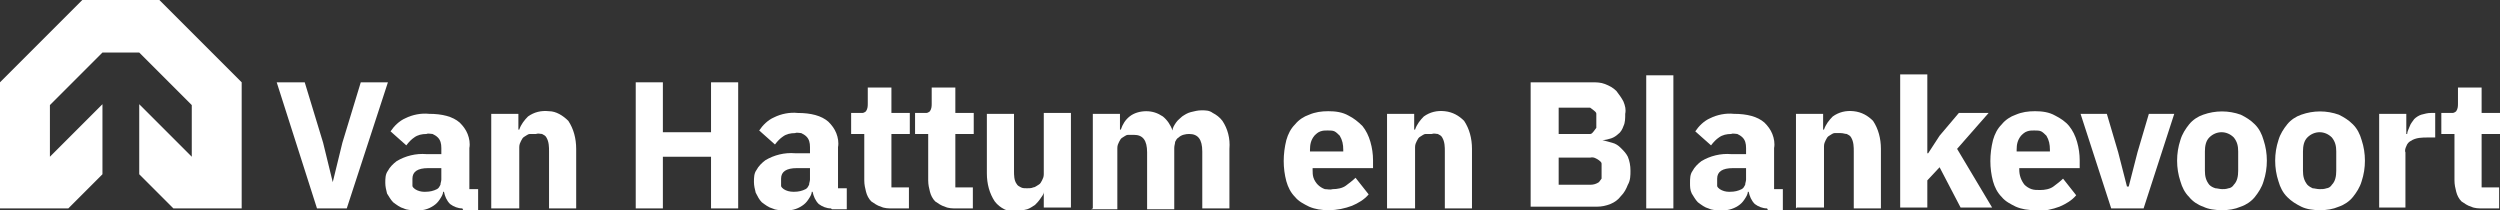 <?xml version="1.0" encoding="UTF-8"?>
<svg id="Layer_1" data-name="Layer 1" xmlns="http://www.w3.org/2000/svg" version="1.1" viewBox="0 0 285.5 24">
  <rect x="0" y="0" width="285.5" height="24" fill="#333333" stroke="none"/>
  <defs>
    <style>
      .cls-1 {
        fill: #fff;
        stroke-width: 0px;
      }
    </style>
  </defs>
  <path class="cls-1" d="M19.8,23.8h7.8v-14.4L18.2,0h-8.8L0,9.4v14.4h7.8l3.9-3.9v-8l-6,6v-5.9l6-6h4.2l6,6v5.9l-6-6v8l3.9,3.9Z"/>
  <path class="cls-1" d="M36.2,23.8l-4.6-14.4h3.2l2.1,6.9,1.1,4.5h0l1.1-4.5,2.1-6.9h3.1l-4.7,14.4h-3.5Z"/>
  <path class="cls-1" d="M52.8,23.8c-.5,0-1-.2-1.4-.5-.4-.4-.6-.9-.7-1.4h-.1c0,.3-.2.6-.4.9-.2.3-.4.5-.7.7-.6.4-1.3.6-2.1.5-.4,0-.9,0-1.3-.2-.4-.1-.8-.4-1.2-.7-.3-.3-.5-.7-.7-1-.1-.4-.2-.8-.2-1.2,0-.5,0-1,.3-1.4.2-.4.6-.8,1-1.1,1-.6,2.2-.9,3.4-.8h1.7v-.7c0-.5-.1-.9-.4-1.2-.2-.2-.4-.3-.6-.4-.2,0-.5-.1-.7,0-.5,0-1,.1-1.4.4-.3.2-.6.5-.9.9l-1.8-1.6c.4-.6,1-1.2,1.7-1.5.8-.4,1.8-.6,2.7-.5,1.5,0,2.7.3,3.5,1,.4.4.7.8.9,1.3.2.5.3,1.1.2,1.6v4.7h1v2.4h-1.7ZM48.6,21.9c.5,0,.9-.1,1.3-.3.2-.1.3-.3.4-.5,0-.2.1-.4.1-.6v-1.3h-1.5c-1.2,0-1.8.4-1.8,1.2v.3c0,.2,0,.3,0,.5,0,.2.2.3.3.4.3.2.7.3,1,.3Z"/>
  <path class="cls-1" d="M56.1,23.8v-10.8h3.1v1.8h.1c.2-.6.6-1.1,1-1.5.7-.5,1.5-.7,2.4-.6.8,0,1.6.5,2.2,1.1.6.9.9,2,.9,3.2v6.8h-3.1v-6.5c0-.5,0-1.1-.3-1.6-.1-.2-.3-.3-.5-.4-.2,0-.4-.1-.7,0-.2,0-.5,0-.7,0-.2,0-.4.2-.6.3-.2.1-.3.3-.4.5-.1.2-.2.4-.2.7v7h-3.1Z"/>
  <path class="cls-1" d="M81.2,17.9h-5.5v5.9h-3.1v-14.4h3.1v5.7h5.5v-5.7h3.1v14.4h-3.1v-5.9Z"/>
  <path class="cls-1" d="M94.9,23.8c-.5,0-1-.2-1.4-.5-.4-.4-.6-.9-.7-1.4h-.1c0,.3-.2.6-.4.9-.2.3-.4.5-.7.7-.6.4-1.3.6-2.1.5-.5,0-.9,0-1.3-.2-.4-.1-.8-.4-1.2-.7-.3-.3-.5-.7-.7-1.1-.1-.4-.2-.8-.2-1.2,0-.5,0-1,.3-1.4.2-.4.6-.8,1-1.1,1-.6,2.2-.9,3.4-.8h1.7v-.7c0-.5-.1-.9-.4-1.2-.2-.2-.4-.3-.6-.4-.2,0-.5-.1-.7,0-.5,0-1,.1-1.4.4-.3.2-.6.5-.9.9l-1.8-1.6c.4-.6,1-1.2,1.7-1.5.8-.4,1.8-.6,2.7-.5,1.5,0,2.7.3,3.5,1,.4.4.7.8.9,1.3.2.5.3,1.1.2,1.6v4.7h1v2.4h-1.7ZM90.7,21.9c.5,0,.9-.1,1.3-.3.2-.1.3-.3.4-.5,0-.2.1-.4.1-.6v-1.3h-1.5c-1.2,0-1.8.4-1.8,1.2v.3c0,.2,0,.3,0,.5,0,.2.2.3.3.4.3.2.7.3,1.1.3Z"/>
  <path class="cls-1" d="M101.9,23.8c-.4,0-.9,0-1.3-.2-.4-.1-.8-.4-1.1-.6-.3-.3-.5-.7-.6-1.1-.1-.4-.2-.8-.2-1.3v-5.3h-1.5v-2.4h.8c.2,0,.3,0,.5,0,.1,0,.3-.1.4-.2.2-.3.2-.6.2-.9v-1.8h2.7v2.9h2.1v2.4h-2.1v6.1h2v2.4h-1.8Z"/>
  <path class="cls-1" d="M109.2,23.8c-.4,0-.9,0-1.3-.2-.4-.1-.8-.4-1.1-.6-.3-.3-.5-.7-.6-1.1-.1-.4-.2-.8-.2-1.3v-5.3h-1.5v-2.4h.8c.2,0,.3,0,.5,0,.1,0,.3-.1.4-.2.2-.3.2-.6.2-.9v-1.8h2.7v2.9h2.1v2.4h-2.1v6.1h2v2.4h-1.8Z"/>
  <path class="cls-1" d="M119.3,21.9h-.1c0,.3-.2.5-.4.8-.2.3-.4.5-.6.7-.3.2-.6.4-.9.5-.4.1-.8.2-1.2.2-.5,0-1,0-1.4-.2-.4-.2-.8-.5-1.1-.9-.6-.9-.9-2-.9-3.2v-6.8h3.1v6.5c0,.5,0,1.1.3,1.5.1.2.3.3.5.4s.4.1.7.1c.2,0,.5,0,.7-.1.2,0,.4-.2.6-.3.2-.1.3-.3.4-.5.1-.2.2-.4.2-.7v-7h3.1v10.8h-3.1v-1.8Z"/>
  <path class="cls-1" d="M124.8,23.8v-10.8h3.1v1.8h.1c.2-.6.5-1.1,1-1.5.5-.4,1.2-.6,1.9-.6.7,0,1.3.2,1.9.6.5.4.9,1,1.1,1.6h0c0-.3.2-.6.4-.9.2-.3.5-.5.7-.7.3-.2.6-.4,1-.5.4-.1.8-.2,1.2-.2.5,0,.9,0,1.3.3.4.2.8.5,1.1.9.6.9.9,2,.8,3.2v6.8h-3.1v-6.5c0-1.4-.5-2-1.5-2-.4,0-.9.1-1.2.4-.2.1-.3.3-.4.5,0,.2-.1.4-.1.7v7h-3.1v-6.5c0-1.4-.5-2-1.5-2-.2,0-.4,0-.7,0-.2,0-.4.2-.6.3-.2.1-.3.3-.4.5-.1.2-.2.4-.2.7v7h-3Z"/>
  <path class="cls-1" d="M151.7,24c-.8,0-1.5-.1-2.2-.4-.6-.3-1.2-.6-1.6-1.1-.5-.5-.8-1.1-1-1.8-.4-1.5-.4-3.1,0-4.7.2-.7.5-1.3,1-1.8.4-.5,1-.9,1.6-1.1.7-.3,1.4-.4,2.2-.4.8,0,1.6.1,2.3.5.6.3,1.1.7,1.6,1.2.4.5.7,1.1.9,1.8.2.7.3,1.4.3,2.1v.9h-6.9v.2c0,.3,0,.6.1.9.1.3.3.6.5.8.2.2.5.4.8.5.3,0,.6.1.9,0,.5,0,1.1-.1,1.5-.4.4-.3.8-.6,1.1-.9l1.5,1.9c-.5.6-1.2,1-1.9,1.3-.8.3-1.7.5-2.6.5ZM151.6,14.9c-.3,0-.5,0-.8.1-.3.1-.5.3-.7.5-.4.5-.5,1-.5,1.6v.2h3.8v-.2c0-.6-.1-1.1-.4-1.6-.2-.2-.4-.4-.6-.5-.2-.1-.5-.1-.8-.1Z"/>
  <path class="cls-1" d="M158.4,23.8v-10.8h3.1v1.8h.1c.2-.6.6-1.1,1-1.5.7-.5,1.5-.7,2.4-.6s1.6.5,2.2,1.1c.6.9.9,2,.9,3.2v6.8h-3.1v-6.5c0-.5,0-1.1-.3-1.6-.1-.2-.3-.3-.5-.4-.2,0-.4-.1-.7,0-.2,0-.5,0-.7,0-.2,0-.4.2-.6.3-.2.1-.3.3-.4.5-.1.2-.2.4-.2.7v7h-3.1Z"/>
  <path class="cls-1" d="M174.8,9.4h7c.5,0,1,0,1.5.2.5.2.9.4,1.3.8.3.4.6.8.8,1.2.2.5.3.9.2,1.4,0,.5,0,1-.2,1.4-.1.3-.3.7-.6.9-.2.2-.5.4-.8.5-.3.1-.7.2-1,.2h0c.4.1.7.2,1.1.3.4.1.7.3,1,.6.3.3.6.6.8,1,.2.5.3,1,.3,1.6,0,.5,0,1.1-.3,1.6-.2.5-.4.9-.8,1.3-.3.4-.7.7-1.2.9-.5.2-1,.3-1.5.3h-7.6v-14.3ZM178,15.3h3.1c.2,0,.4,0,.5,0,.2,0,.3-.2.4-.3.1-.1.2-.3.3-.4,0-.2,0-.3,0-.5v-.6c0-.2,0-.4,0-.5,0-.2-.2-.3-.3-.4-.1-.1-.3-.2-.4-.3-.2,0-.3,0-.5,0h-3.1v3.2ZM178,21.1h3.6c.4,0,.7-.1,1-.3.1-.1.2-.3.3-.4,0-.2,0-.3,0-.5v-.7c0-.2,0-.4,0-.5,0-.2-.2-.3-.3-.4-.3-.2-.6-.4-1-.3h-3.6v3.3Z"/>
  <path class="cls-1" d="M188,23.8v-15.2h3.1v15.2h-3.1Z"/>
  <path class="cls-1" d="M201.8,23.8c-.5,0-1-.2-1.4-.5-.4-.4-.6-.9-.7-1.4h-.1c0,.3-.2.6-.4.9-.2.3-.4.5-.7.7-.6.4-1.4.6-2.1.5-.5,0-.9,0-1.3-.2-.4-.1-.8-.4-1.2-.7-.3-.3-.5-.7-.7-1-.2-.4-.2-.8-.2-1.2,0-.5,0-1,.3-1.4.2-.4.6-.8,1-1.1,1-.6,2.2-.9,3.4-.8h1.7v-.7c0-.5-.1-.9-.4-1.2-.2-.2-.4-.3-.6-.4-.2,0-.5-.1-.7,0-.5,0-1,.1-1.4.4-.3.2-.6.5-.9.9l-1.8-1.6c.4-.6,1-1.2,1.7-1.5.8-.4,1.8-.6,2.7-.5,1.5,0,2.7.3,3.5,1,.4.4.7.8.9,1.3.2.5.3,1.1.2,1.6v4.7h1v2.4h-1.7ZM197.6,21.9c.5,0,.9-.1,1.3-.3.2-.1.3-.3.4-.5,0-.2.1-.4.1-.6v-1.3h-1.5c-1.2,0-1.8.4-1.8,1.2v.3c0,.2,0,.3,0,.5,0,.2.2.3.3.4.3.2.7.3,1,.3Z"/>
  <path class="cls-1" d="M205.1,23.8v-10.8h3.1v1.8h.1c.2-.6.6-1.1,1-1.5.7-.5,1.5-.7,2.4-.6s1.6.5,2.2,1.1c.6.9.9,2,.9,3.2v6.8h-3.1v-6.5c0-.5,0-1.1-.3-1.6-.1-.2-.3-.3-.5-.4-.2,0-.4-.1-.7-.1-.2,0-.5,0-.7,0-.2,0-.4.2-.6.3-.2.1-.3.3-.4.5-.1.2-.2.4-.2.7v7h-3.1Z"/>
  <path class="cls-1" d="M217,8.5h3.1v9h.1l1.3-2,2.2-2.6h3.4l-3.6,4.1,4,6.7h-3.6l-2.4-4.6-1.4,1.5v3.1h-3.1v-15.2Z"/>
  <path class="cls-1" d="M232.4,24c-.8,0-1.5-.1-2.2-.4-.6-.3-1.2-.6-1.6-1.1-.5-.5-.8-1.1-1-1.8-.4-1.5-.4-3.1,0-4.7.2-.7.5-1.3,1-1.8.4-.5,1-.9,1.6-1.1.7-.3,1.4-.4,2.2-.4.8,0,1.6.1,2.3.5.6.3,1.2.7,1.6,1.2.4.5.7,1.1.9,1.8.2.7.3,1.4.3,2.1v.9h-6.9v.2c0,.6.2,1.2.6,1.7.2.2.5.4.8.5.3.1.6.1,1,.1.5,0,1.1-.1,1.5-.4.4-.3.8-.6,1.1-.9l1.5,1.9c-.5.6-1.2,1-1.9,1.3-.8.3-1.7.5-2.6.5ZM232.3,14.9c-.3,0-.5,0-.8.1-.3.1-.5.3-.7.5-.4.5-.5,1-.5,1.6v.2h3.8v-.2c0-.6-.1-1.1-.4-1.6-.2-.2-.4-.4-.6-.5-.2-.1-.5-.1-.8-.1Z"/>
  <path class="cls-1" d="M241.1,23.8l-3.5-10.8h3l1.3,4.4,1,3.9h.2l1-3.9,1.3-4.4h2.9l-3.5,10.8h-3.6Z"/>
  <path class="cls-1" d="M253.7,24c-.7,0-1.5-.1-2.1-.4-.6-.2-1.2-.6-1.6-1.1-.5-.5-.8-1.1-1-1.8-.5-1.5-.5-3.2,0-4.7.2-.7.6-1.3,1-1.8.4-.5,1-.9,1.6-1.1,1.4-.5,2.9-.5,4.3,0,.6.3,1.1.6,1.6,1.1.5.5.8,1.1,1,1.8.5,1.5.5,3.2,0,4.7-.2.7-.6,1.3-1,1.8-.4.5-1,.9-1.6,1.1-.7.3-1.4.4-2.1.4ZM253.7,21.6c.3,0,.5,0,.8-.1.2,0,.5-.2.6-.4.4-.4.5-1,.5-1.6v-2.2c0-.6-.1-1.1-.5-1.6-.4-.4-.9-.6-1.4-.6s-1,.2-1.4.6c-.4.4-.5,1-.5,1.6v2.2c0,.6.1,1.1.5,1.6.2.2.4.3.7.4.2,0,.5.1.8.1Z"/>
  <path class="cls-1" d="M264.9,24c-.7,0-1.5-.1-2.1-.4-.6-.3-1.1-.6-1.6-1.1-.5-.5-.8-1.1-1-1.8-.5-1.5-.5-3.2,0-4.7.2-.7.6-1.3,1-1.8.4-.5,1-.9,1.6-1.1,1.4-.5,2.9-.5,4.3,0,.6.3,1.1.6,1.6,1.1.5.5.8,1.1,1,1.8.5,1.5.5,3.2,0,4.7-.2.7-.6,1.3-1,1.8-.4.5-1,.9-1.6,1.1-.7.3-1.4.4-2.1.4ZM264.9,21.6c.3,0,.5,0,.8-.1.2,0,.5-.2.6-.4.4-.4.5-1,.5-1.6v-2.2c0-.6-.1-1.1-.5-1.6-.4-.4-.9-.6-1.4-.6s-1,.2-1.4.6c-.4.4-.5,1-.5,1.6v2.2c0,.6.1,1.1.5,1.6.2.2.4.3.6.4.2,0,.5.1.8.1Z"/>
  <path class="cls-1" d="M271.7,23.8v-10.8h3.1v2.3h.1c0-.3.2-.6.3-.9.1-.3.3-.5.5-.8.2-.2.5-.4.8-.5.4-.1.7-.2,1.1-.2h.5v2.8h-.8c-.7,0-1.4,0-2,.4-.2.1-.4.3-.5.6-.1.2-.2.5-.1.7v6.3h-3Z"/>
  <path class="cls-1" d="M283.5,23.8c-.4,0-.9,0-1.3-.2-.4-.1-.8-.4-1.1-.6-.3-.3-.5-.7-.6-1.1-.1-.4-.2-.8-.2-1.3v-5.3h-1.5v-2.4h.8c.2,0,.3,0,.5,0,.1,0,.3-.1.4-.2.2-.3.2-.6.2-.9v-1.8h2.7v2.9h2.1v2.4h-2.1v6.1h2v2.4h-1.8Z"/>
</svg>